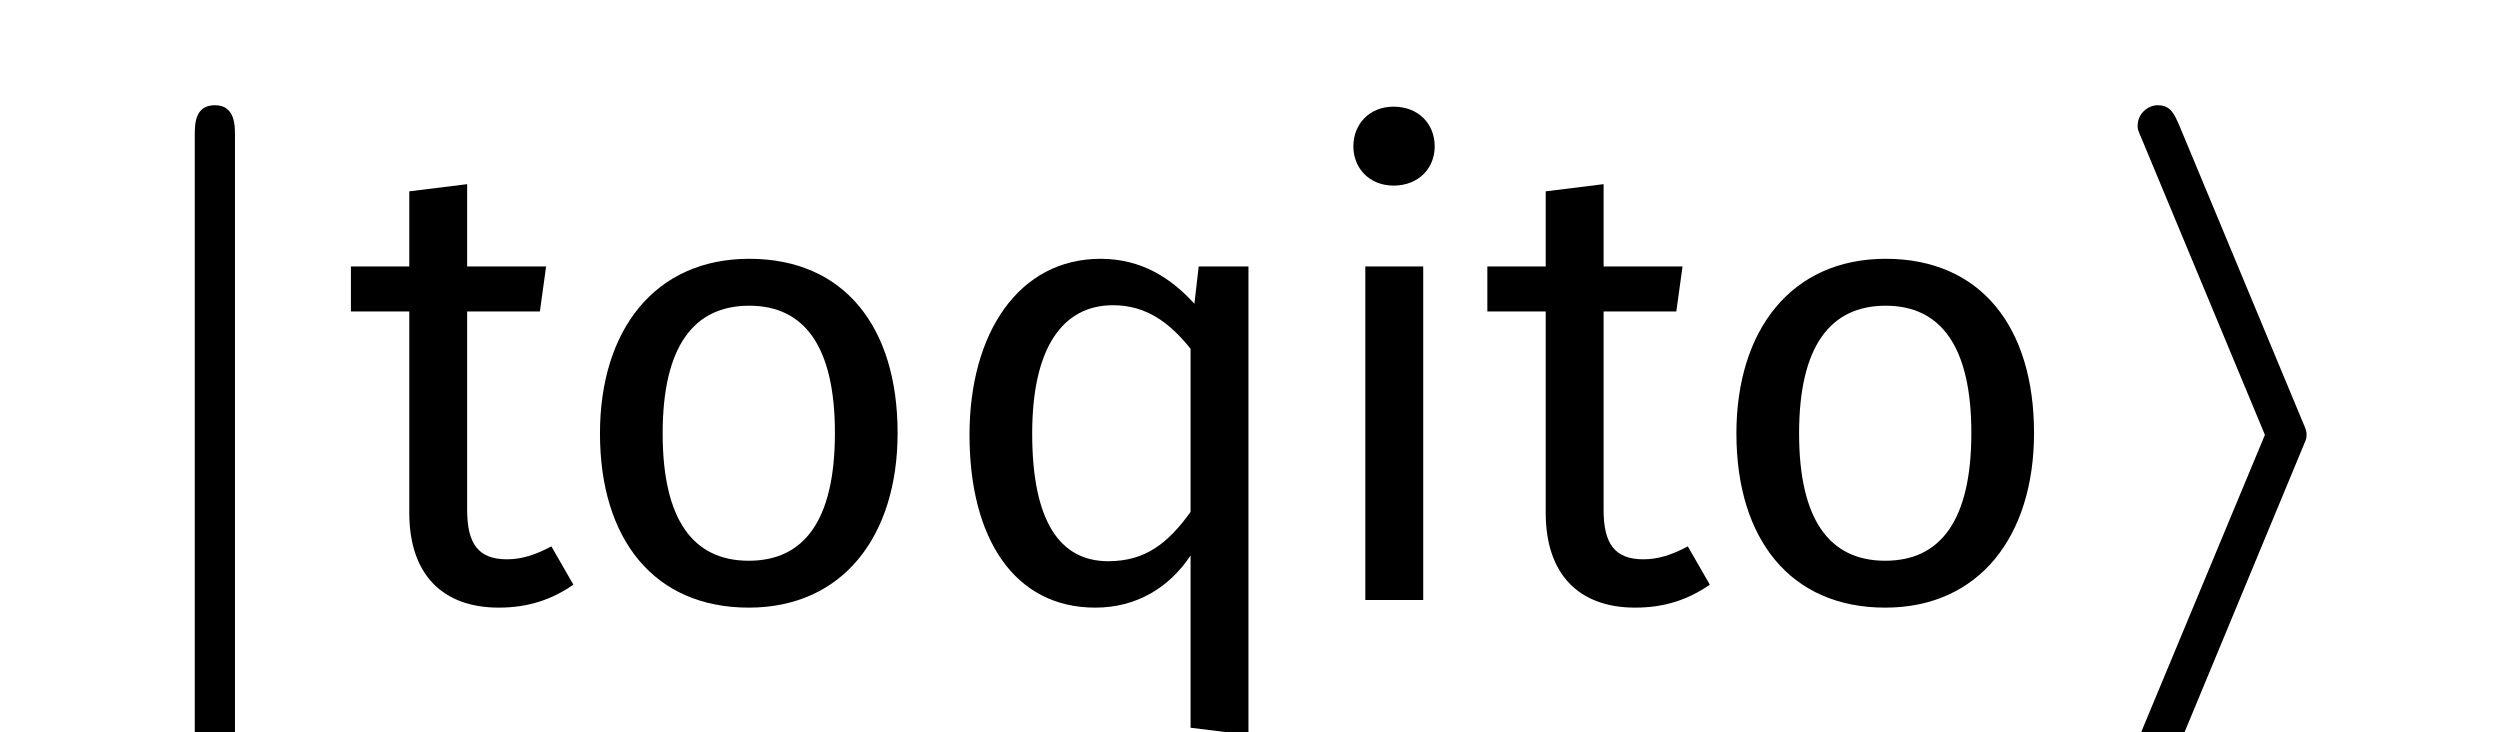 <?xml version="1.0" encoding="UTF-8"?>
<svg xmlns="http://www.w3.org/2000/svg" xmlns:xlink="http://www.w3.org/1999/xlink" width="81.637pt" height="23.909pt" viewBox="0 0 81.637 23.909" version="1.1">
<defs>
<g>
<symbol overflow="visible" id="glyph0-0">
<path style="stroke:none;" d=""/>
</symbol>
<symbol overflow="visible" id="glyph0-1">
<path style="stroke:none;" d="M 4.094 -15.172 C 4.094 -15.5 4.094 -16.156 3.438 -16.156 C 2.781 -16.156 2.781 -15.531 2.781 -15.172 L 2.781 4.406 C 2.781 4.734 2.781 5.391 3.422 5.391 C 4.094 5.391 4.094 4.766 4.094 4.406 Z M 4.094 -15.172 "/>
</symbol>
<symbol overflow="visible" id="glyph0-2">
<path style="stroke:none;" d="M 5.531 -5.391 L 1.531 4.219 C 1.406 4.562 1.375 4.562 1.375 4.688 C 1.375 5.109 1.719 5.359 2.031 5.359 C 2.469 5.359 2.625 5 2.734 4.734 L 6.734 -4.906 C 6.875 -5.25 6.891 -5.25 6.891 -5.391 C 6.891 -5.484 6.891 -5.531 6.766 -5.812 L 2.734 -15.5 C 2.578 -15.844 2.469 -16.156 2.031 -16.156 C 1.719 -16.156 1.375 -15.891 1.375 -15.484 C 1.375 -15.391 1.375 -15.359 1.5 -15.078 Z M 5.531 -5.391 "/>
</symbol>
<symbol overflow="visible" id="glyph1-0">
<path style="stroke:none;" d="M 11.219 -21.688 L 2.547 -21.688 L 2.547 7.234 L 11.219 7.234 Z M 10.094 -20.609 L 10.094 6.156 L 3.672 6.156 L 3.672 -20.609 Z M 6.688 -9.312 C 5.891 -9.312 4.766 -9.062 4.766 -8.516 C 4.766 -8.234 4.953 -8.031 5.266 -8.031 C 5.344 -8.031 5.438 -8.062 5.531 -8.094 C 5.891 -8.266 6.172 -8.328 6.609 -8.328 C 7.641 -8.328 7.875 -7.703 7.875 -6.906 C 7.875 -5.797 7.484 -5.391 5.984 -5.312 L 5.984 -3.578 C 5.984 -3.266 6.234 -3.078 6.5 -3.078 C 6.75 -3.078 7.016 -3.266 7.016 -3.578 L 7.016 -4.5 C 8.406 -4.703 8.984 -5.5 8.984 -6.938 C 8.984 -8.188 8.469 -9.312 6.688 -9.312 Z M 6.5 -2.484 C 6.094 -2.484 5.781 -2.172 5.781 -1.75 C 5.781 -1.328 6.094 -0.984 6.5 -0.984 C 6.922 -0.984 7.234 -1.328 7.234 -1.75 C 7.234 -2.172 6.922 -2.484 6.5 -2.484 Z M 6.5 -2.484 "/>
</symbol>
<symbol overflow="visible" id="glyph1-1">
<path style="stroke:none;" d="M 6.734 -1.75 C 6.203 -1.469 5.766 -1.328 5.281 -1.328 C 4.344 -1.328 3.984 -1.844 3.984 -2.938 L 3.984 -9.422 L 6.359 -9.422 L 6.562 -10.891 L 3.984 -10.891 L 3.984 -13.578 L 2.094 -13.344 L 2.094 -10.891 L 0.188 -10.891 L 0.188 -9.422 L 2.094 -9.422 L 2.094 -2.844 C 2.094 -0.828 3.188 0.25 5.016 0.25 C 5.953 0.25 6.734 0 7.453 -0.5 Z M 6.734 -1.75 "/>
</symbol>
<symbol overflow="visible" id="glyph1-2">
<path style="stroke:none;" d="M 6.047 -11.141 C 2.953 -11.141 1.172 -8.797 1.172 -5.438 C 1.172 -1.984 2.938 0.25 6.031 0.25 C 9.109 0.25 10.891 -2.094 10.891 -5.453 C 10.891 -8.906 9.156 -11.141 6.047 -11.141 Z M 6.047 -9.609 C 7.844 -9.609 8.844 -8.281 8.844 -5.453 C 8.844 -2.609 7.844 -1.281 6.031 -1.281 C 4.219 -1.281 3.219 -2.609 3.219 -5.438 C 3.219 -8.281 4.234 -9.609 6.047 -9.609 Z M 6.047 -9.609 "/>
</symbol>
<symbol overflow="visible" id="glyph1-3">
<path style="stroke:none;" d="M 8.656 -10.891 L 8.516 -9.672 C 7.766 -10.5 6.797 -11.141 5.453 -11.141 C 2.781 -11.141 1.172 -8.719 1.172 -5.391 C 1.172 -2 2.641 0.25 5.281 0.25 C 6.609 0.25 7.688 -0.391 8.391 -1.453 L 8.391 4.172 L 10.281 4.406 L 10.281 -10.891 Z M 5.703 -1.266 C 4.125 -1.266 3.219 -2.562 3.219 -5.438 C 3.219 -8.266 4.234 -9.625 5.859 -9.625 C 6.938 -9.625 7.703 -9.062 8.391 -8.203 L 8.391 -2.875 C 7.656 -1.859 6.922 -1.266 5.703 -1.266 Z M 5.703 -1.266 "/>
</symbol>
<symbol overflow="visible" id="glyph1-4">
<path style="stroke:none;" d="M 2.828 -16.109 C 2.047 -16.109 1.516 -15.547 1.516 -14.812 C 1.516 -14.094 2.047 -13.531 2.828 -13.531 C 3.641 -13.531 4.172 -14.094 4.172 -14.812 C 4.172 -15.547 3.641 -16.109 2.828 -16.109 Z M 3.797 -10.891 L 1.906 -10.891 L 1.906 0 L 3.797 0 Z M 3.797 -10.891 "/>
</symbol>
</g>
<clipPath id="clip1">
  <path d="M 6 3 L 8 3 L 8 23.91 L 6 23.91 Z M 6 3 "/>
</clipPath>
<clipPath id="clip2">
  <path d="M 19 3 L 56 3 L 56 23.91 L 19 23.91 Z M 19 3 "/>
</clipPath>
<clipPath id="clip3">
  <path d="M 69 3 L 76 3 L 76 23.91 L 69 23.91 Z M 69 3 "/>
</clipPath>
</defs>
<g id="surface1">
<g clip-path="url(#clip1)" clip-rule="nonzero">
<g style="fill:rgb(0%,0%,0%);fill-opacity:1;">
  <use xlink:href="#glyph0-1" x="3.579" y="19.592"/>
</g>
</g>
<g style="fill:rgb(0%,0%,0%);fill-opacity:1;">
  <use xlink:href="#glyph1-1" x="11.271" y="19.592"/>
</g>
<g clip-path="url(#clip2)" clip-rule="nonzero">
<g style="fill:rgb(0%,0%,0%);fill-opacity:1;">
  <use xlink:href="#glyph1-2" x="18.42" y="19.592"/>
  <use xlink:href="#glyph1-3" x="30.487" y="19.592"/>
  <use xlink:href="#glyph1-4" x="42.678" y="19.592"/>
  <use xlink:href="#glyph1-1" x="48.381" y="19.592"/>
</g>
</g>
<g style="fill:rgb(0%,0%,0%);fill-opacity:1;">
  <use xlink:href="#glyph1-2" x="55.53" y="19.592"/>
</g>
<g clip-path="url(#clip3)" clip-rule="nonzero">
<g style="fill:rgb(0%,0%,0%);fill-opacity:1;">
  <use xlink:href="#glyph0-2" x="68.429" y="19.592"/>
</g>
</g>
</g>
</svg>
